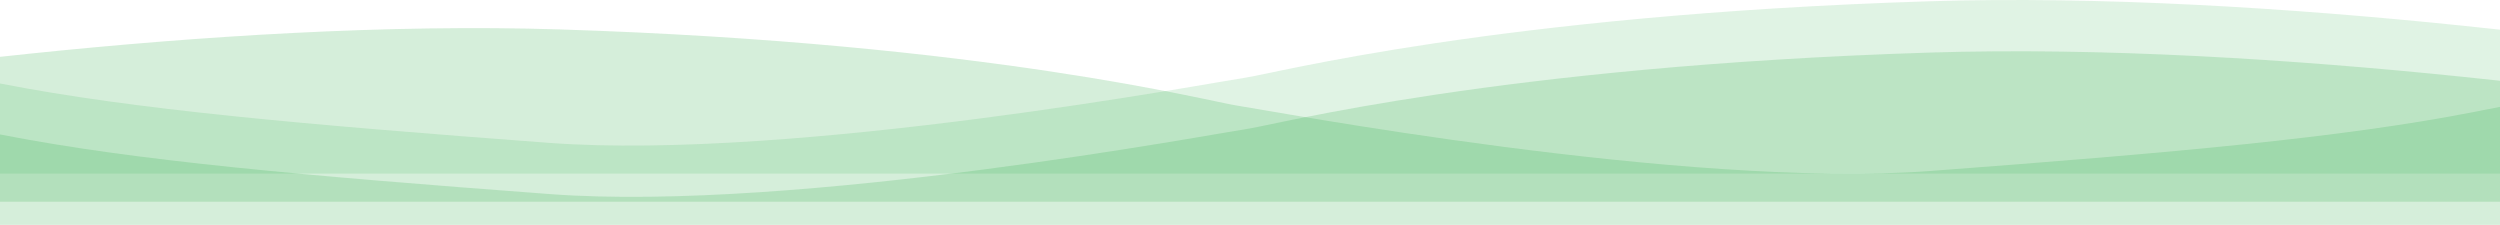<svg width="1512" height="136" viewBox="0 0 1512 136" fill="none" xmlns="http://www.w3.org/2000/svg">
<path opacity="0.2" d="M-222 66.17V122L1725 122V22.251C1675.52 32.176 1560.57 55.153 1496.54 67.659C1416.51 83.291 1316.1 92.224 1167.67 103.39C1019.25 114.556 764.596 66.17 748.59 63.937C732.583 61.704 597.253 25.973 338.235 17.785C131.021 11.234 -121.594 47.312 -222 66.17Z" fill="#30AD4A"/>
<path opacity="0.15" d="M1730 49.17V105L-229 105V5.251C-179.22 15.176 -63.554 38.153 0.868 50.659C81.394 66.291 182.419 75.224 331.76 86.39C481.101 97.556 737.323 49.17 753.428 46.937C769.534 44.704 905.697 8.973 1166.31 0.785C1374.8 -5.766 1628.98 30.312 1730 49.17Z" fill="#30AD4A"/>
<path opacity="0.2" d="M1731 80.17V136L-228 136V36.251C-178.22 46.176 -62.554 69.153 1.868 81.659C82.394 97.291 183.419 106.224 332.76 117.39C482.101 128.556 738.323 80.17 754.428 77.937C770.534 75.704 906.697 39.973 1167.31 31.785C1375.8 25.234 1629.98 61.312 1731 80.17Z" fill="#30AD4A"/>
</svg>
